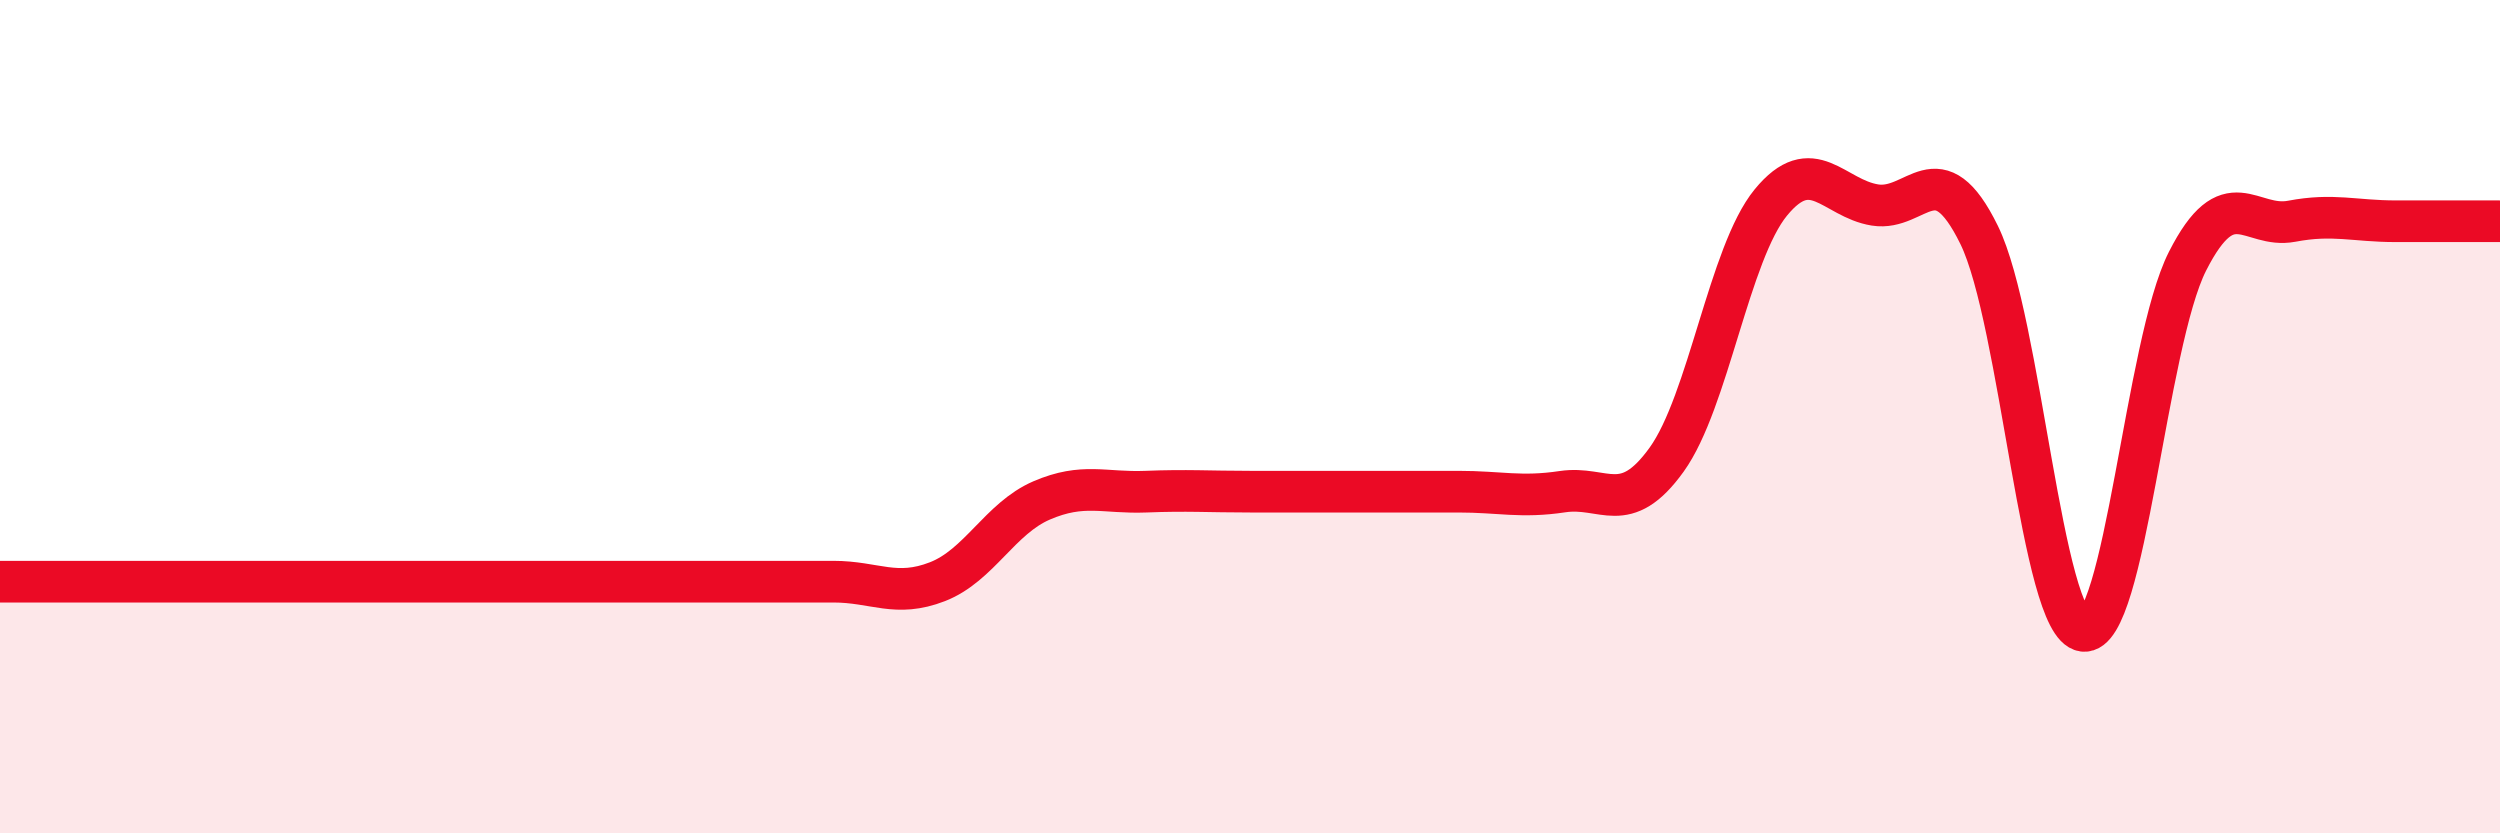 
    <svg width="60" height="20" viewBox="0 0 60 20" xmlns="http://www.w3.org/2000/svg">
      <path
        d="M 0,13.96 C 0.5,13.96 1.5,13.96 2.5,13.96 C 3.5,13.96 4,13.96 5,13.96 C 6,13.96 6.5,13.96 7.5,13.96 C 8.5,13.96 9,13.96 10,13.96 C 11,13.96 11.5,13.96 12.5,13.96 C 13.5,13.96 14,13.96 15,13.96 C 16,13.96 16.5,13.96 17.5,13.96 C 18.5,13.96 19,13.96 20,13.96 C 21,13.96 21.5,14.35 22.5,13.96 C 23.5,13.57 24,12.44 25,12.01 C 26,11.58 26.5,11.84 27.5,11.8 C 28.5,11.76 29,11.8 30,11.8 C 31,11.8 31.5,11.8 32.5,11.8 C 33.5,11.8 34,11.8 35,11.8 C 36,11.8 36.5,11.95 37.5,11.8 C 38.5,11.65 39,12.42 40,11.03 C 41,9.64 41.5,6.08 42.5,4.86 C 43.5,3.64 44,4.76 45,4.92 C 46,5.08 46.5,3.6 47.5,5.64 C 48.5,7.68 49,15.01 50,15.14 C 51,15.27 51.5,8.24 52.5,6.27 C 53.5,4.3 54,5.5 55,5.31 C 56,5.12 56.5,5.31 57.5,5.31 C 58.5,5.31 59.5,5.31 60,5.31L60 20L0 20Z"
        fill="#EB0A25"
        opacity="0.1"
        stroke-linecap="round"
        stroke-linejoin="round"
      />
      <path
        d="M 0,13.96 C 0.5,13.96 1.5,13.96 2.5,13.96 C 3.5,13.96 4,13.96 5,13.96 C 6,13.96 6.5,13.96 7.5,13.96 C 8.5,13.96 9,13.96 10,13.96 C 11,13.96 11.5,13.96 12.5,13.96 C 13.5,13.96 14,13.96 15,13.96 C 16,13.96 16.5,13.96 17.5,13.96 C 18.5,13.96 19,13.96 20,13.96 C 21,13.96 21.5,14.35 22.5,13.96 C 23.5,13.57 24,12.44 25,12.01 C 26,11.58 26.5,11.84 27.5,11.8 C 28.5,11.76 29,11.8 30,11.8 C 31,11.8 31.5,11.8 32.5,11.8 C 33.5,11.8 34,11.8 35,11.8 C 36,11.8 36.5,11.95 37.5,11.8 C 38.5,11.65 39,12.42 40,11.03 C 41,9.64 41.5,6.08 42.5,4.86 C 43.5,3.64 44,4.76 45,4.92 C 46,5.08 46.5,3.6 47.5,5.64 C 48.5,7.68 49,15.01 50,15.14 C 51,15.27 51.5,8.24 52.5,6.27 C 53.5,4.3 54,5.5 55,5.31 C 56,5.12 56.5,5.31 57.5,5.31 C 58.5,5.31 59.5,5.31 60,5.31"
        stroke="#EB0A25"
        stroke-width="1"
        fill="none"
        stroke-linecap="round"
        stroke-linejoin="round"
      />
    </svg>
  
